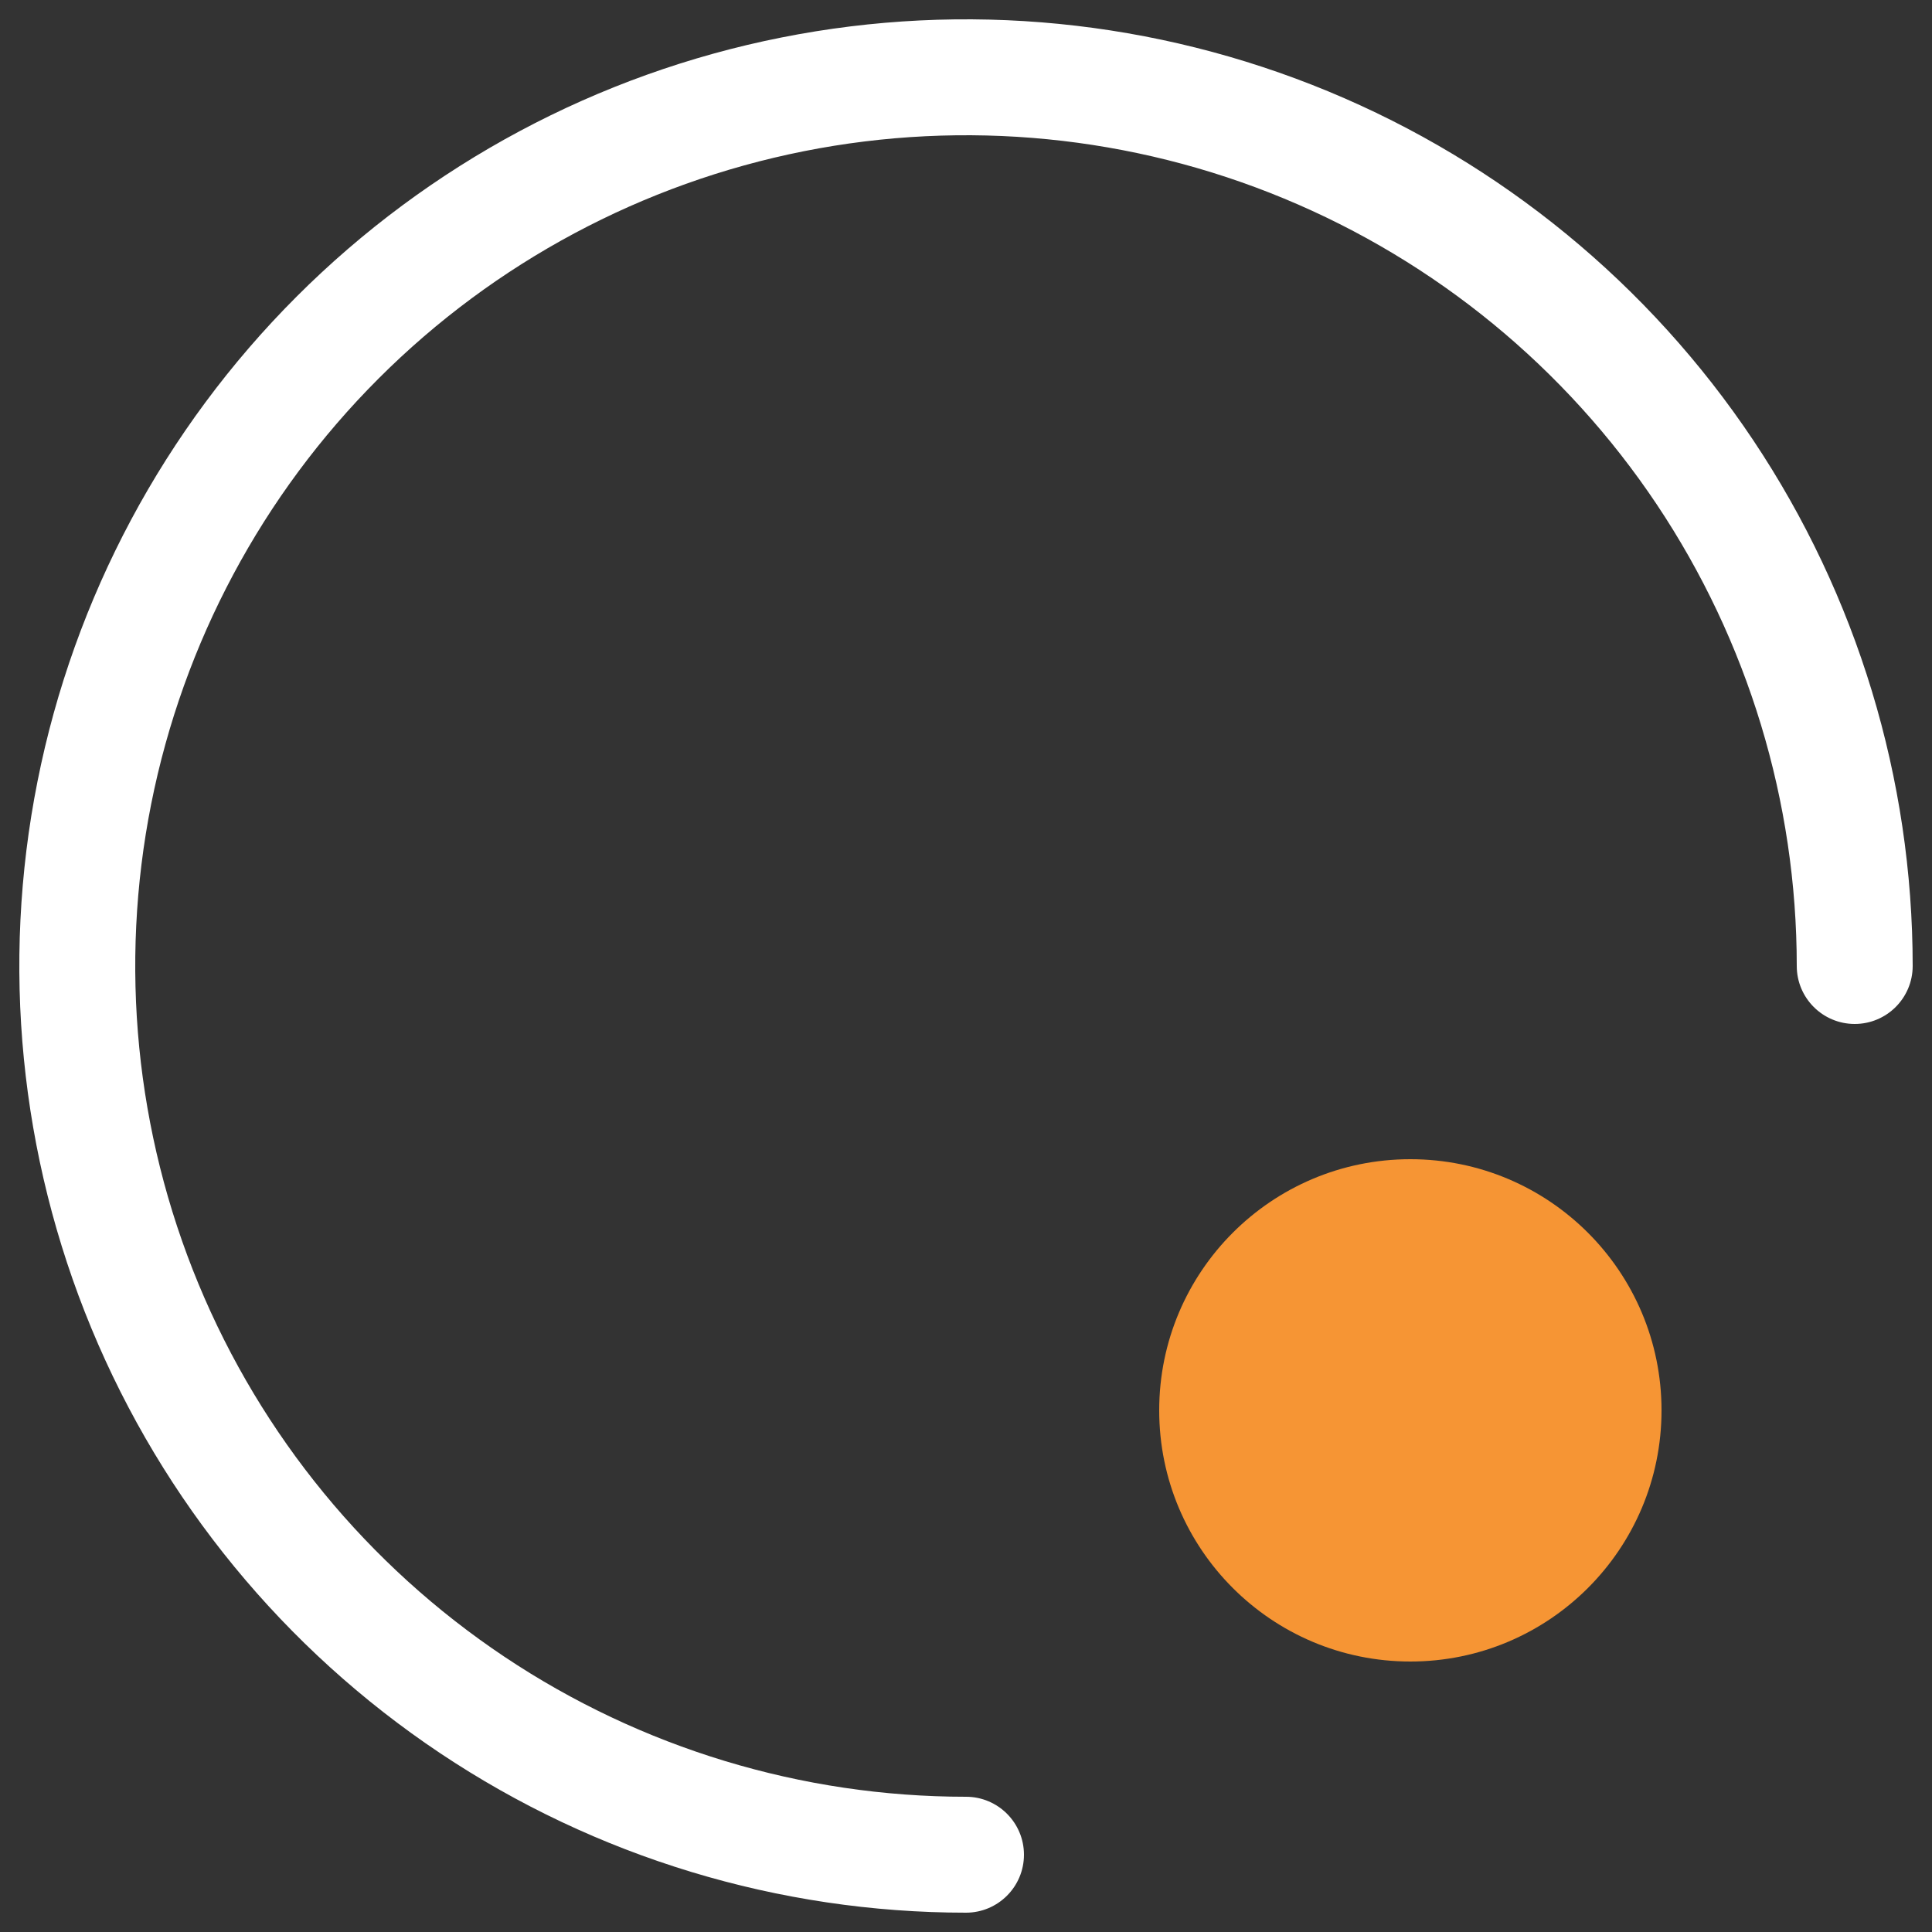 <svg width="50" height="50" viewBox="0 0 50 50" fill="none" xmlns="http://www.w3.org/2000/svg">
<rect x="0" y="0" width="50" height="50" fill="#333333" stroke="none"/>
<path fill-rule="evenodd" clip-rule="evenodd" d="M20.22 0.971C24.973 0.025 29.899 0.511 34.376 2.365C38.852 4.219 42.679 7.36 45.371 11.389C48.063 15.418 49.5 20.154 49.5 25C49.5 25.828 48.828 26.5 48 26.5C47.172 26.5 46.5 25.828 46.5 25C46.5 20.748 45.239 16.591 42.877 13.055C40.514 9.52 37.156 6.764 33.228 5.137C29.299 3.509 24.976 3.084 20.806 3.913C16.635 4.743 12.804 6.79 9.797 9.797C6.79 12.804 4.743 16.635 3.913 20.806C3.084 24.976 3.509 29.299 5.137 33.228C6.764 37.156 9.52 40.514 13.055 42.877C16.591 45.239 20.748 46.5 25 46.5C25.828 46.5 26.5 47.172 26.5 48C26.5 48.828 25.828 49.5 25 49.5C20.154 49.5 15.418 48.063 11.389 45.371C7.36 42.679 4.219 38.852 2.365 34.376C0.511 29.899 0.025 24.973 0.971 20.22C1.916 15.468 4.25 11.102 7.676 7.676C11.102 4.25 15.468 1.916 20.22 0.971Z" fill="white"/>
<path d="M43 36.5C43 40.09 40.09 43 36.5 43C32.91 43 30 40.09 30 36.5C30 32.91 32.91 30 36.5 30C40.09 30 43 32.91 43 36.5Z" fill="#F69534"/>
</svg>
